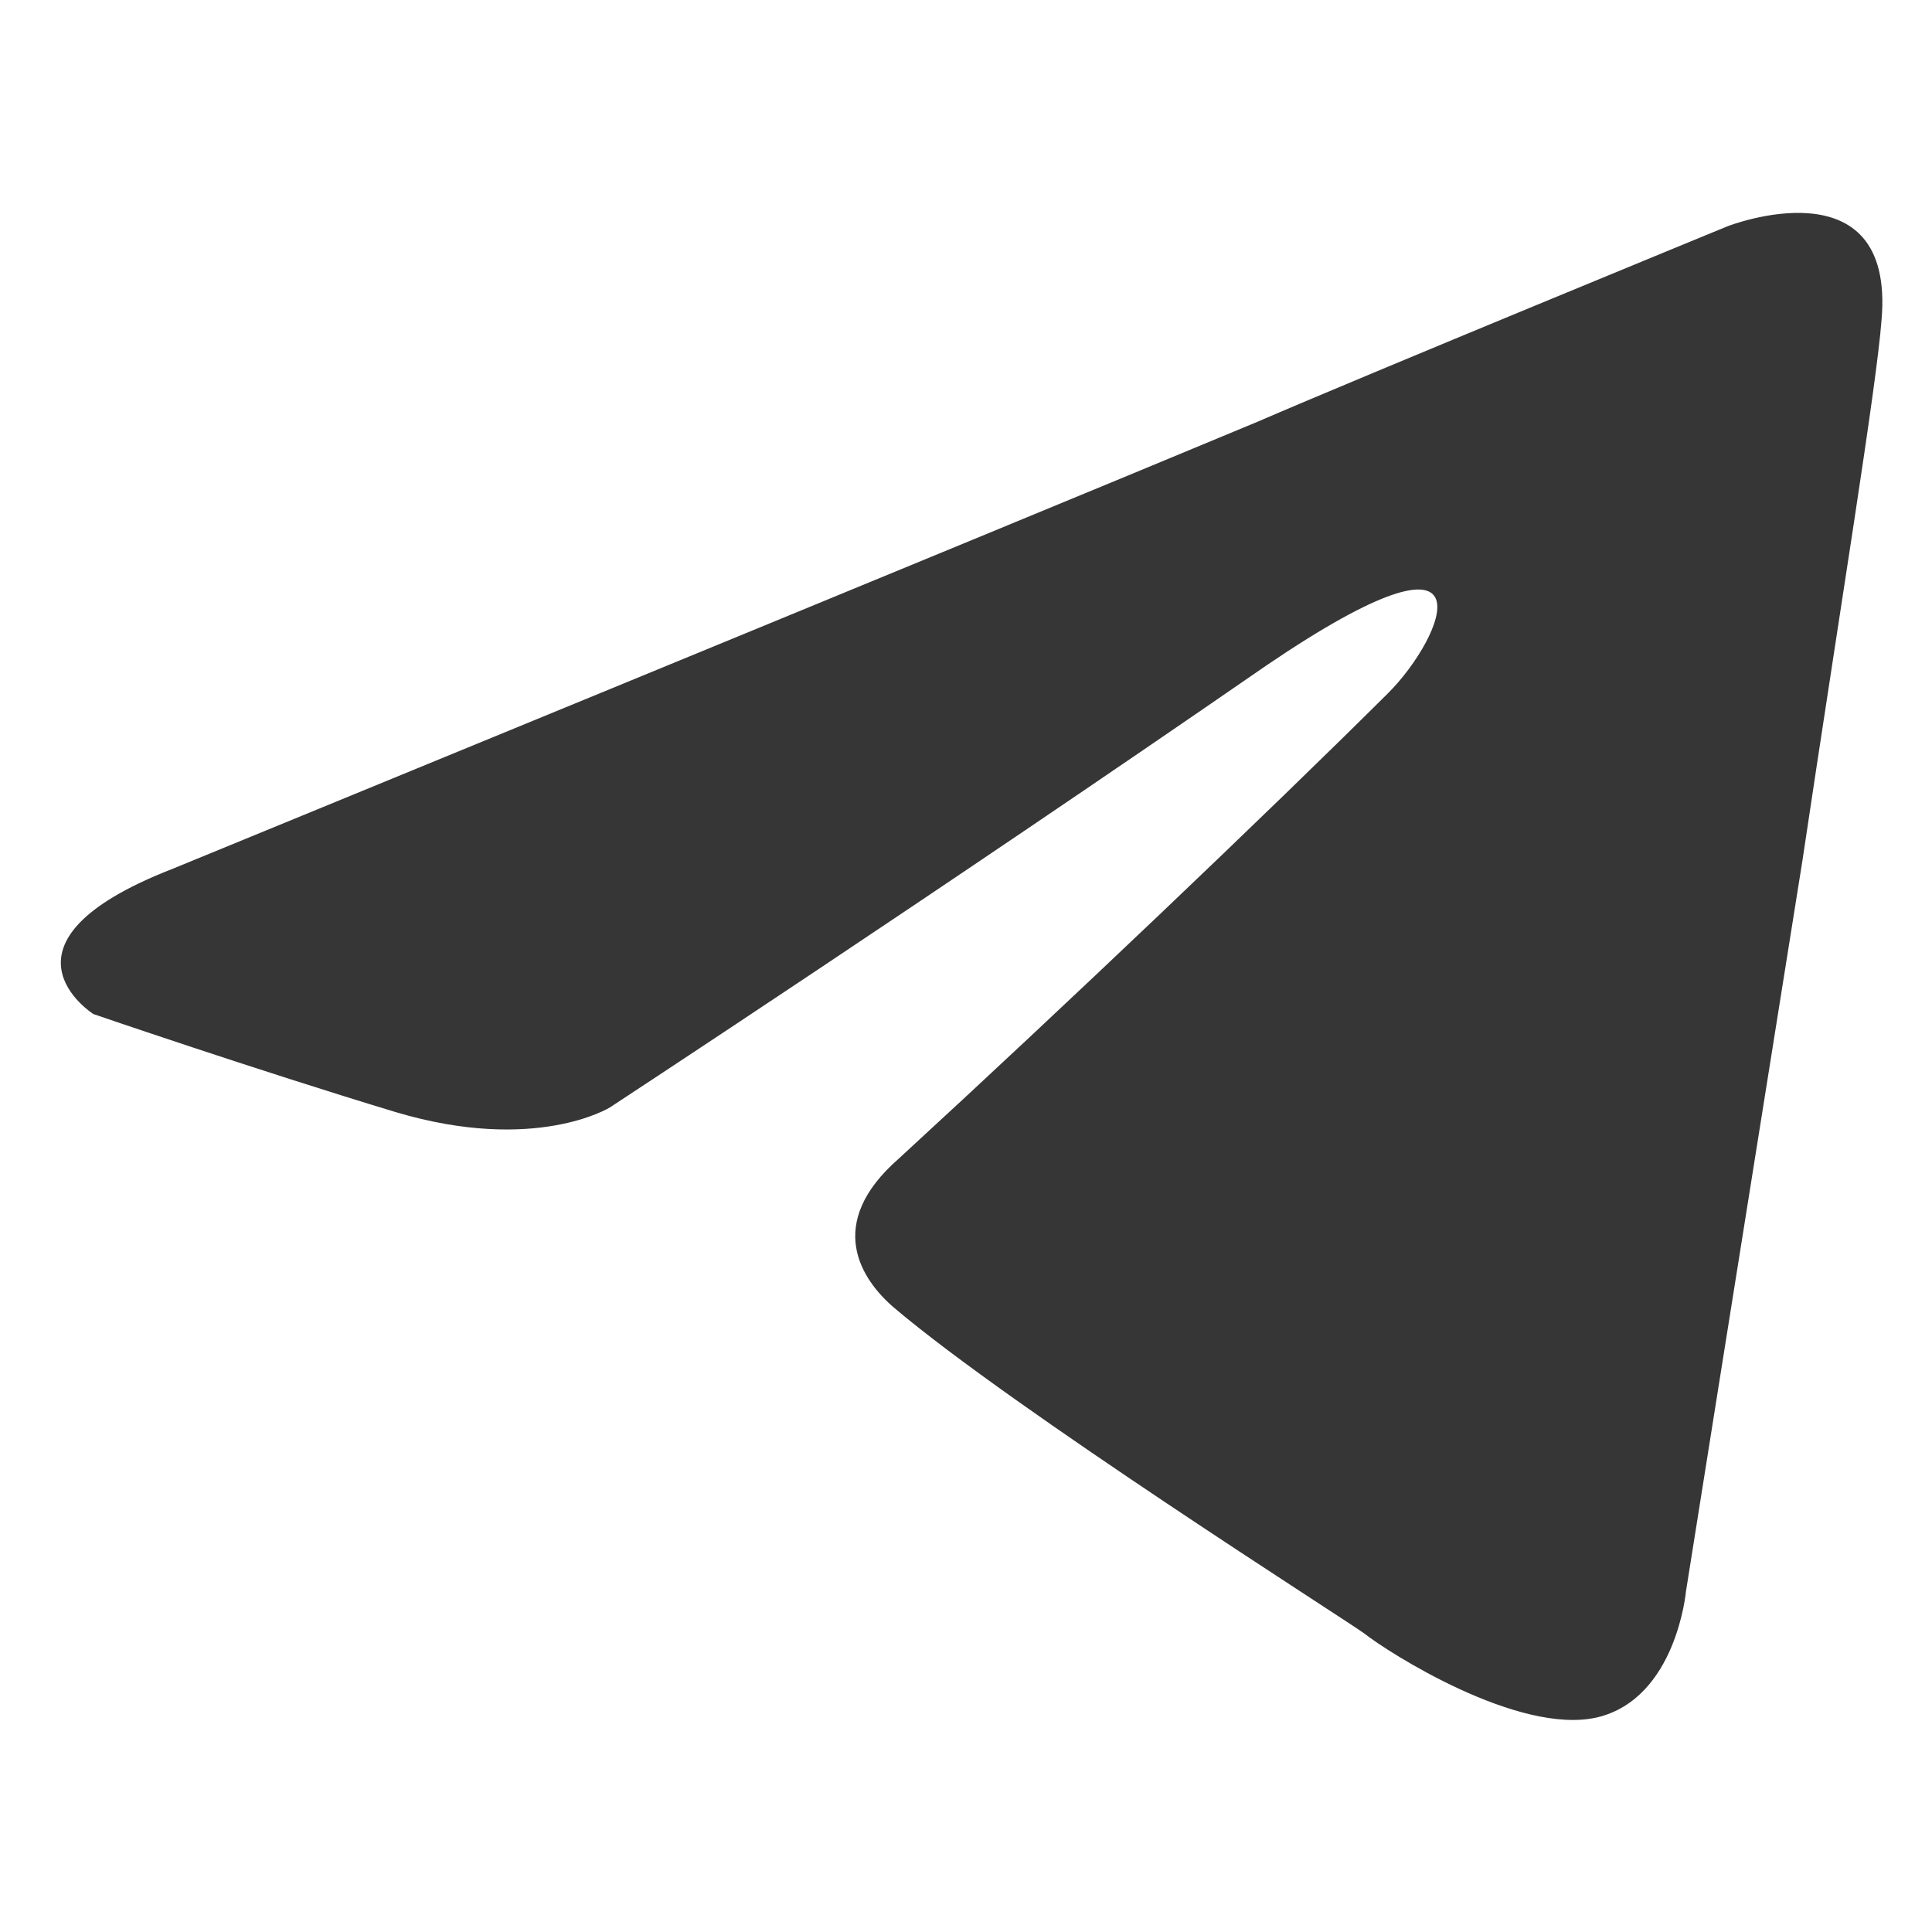 <?xml version="1.0" encoding="UTF-8"?> <svg xmlns="http://www.w3.org/2000/svg" xmlns:xlink="http://www.w3.org/1999/xlink" version="1.1" id="Слой_1" x="0px" y="0px" viewBox="0 0 283.5 283.5" style="enable-background:new 0 0 283.5 283.5;" xml:space="preserve"> <style type="text/css"> .st0{fill:#363636;} </style> <path class="st0" d="M25.3,127.5c0,0,118.2-48.5,159.2-65.6c15.7-6.8,69-28.7,69-28.7s24.6-9.6,22.6,13.7 c-0.7,9.6-6.2,43.1-11.6,79.3c-8.2,51.3-17.1,107.3-17.1,107.3s-1.4,15.7-13,18.5c-11.6,2.7-30.8-9.6-34.2-12.3 c-2.7-2-51.3-32.8-69-47.8c-4.8-4.1-10.3-12.3,0.7-21.9c24.6-22.6,54-50.6,71.8-68.3c8.2-8.2,16.4-27.3-17.8-4.1 c-48.5,33.5-96.4,64.9-96.4,64.9s-10.9,6.8-31.4,0.7c-20.5-6.2-44.4-14.4-44.4-14.4S-2.7,138.4,25.3,127.5L25.3,127.5z"></path> </svg> 